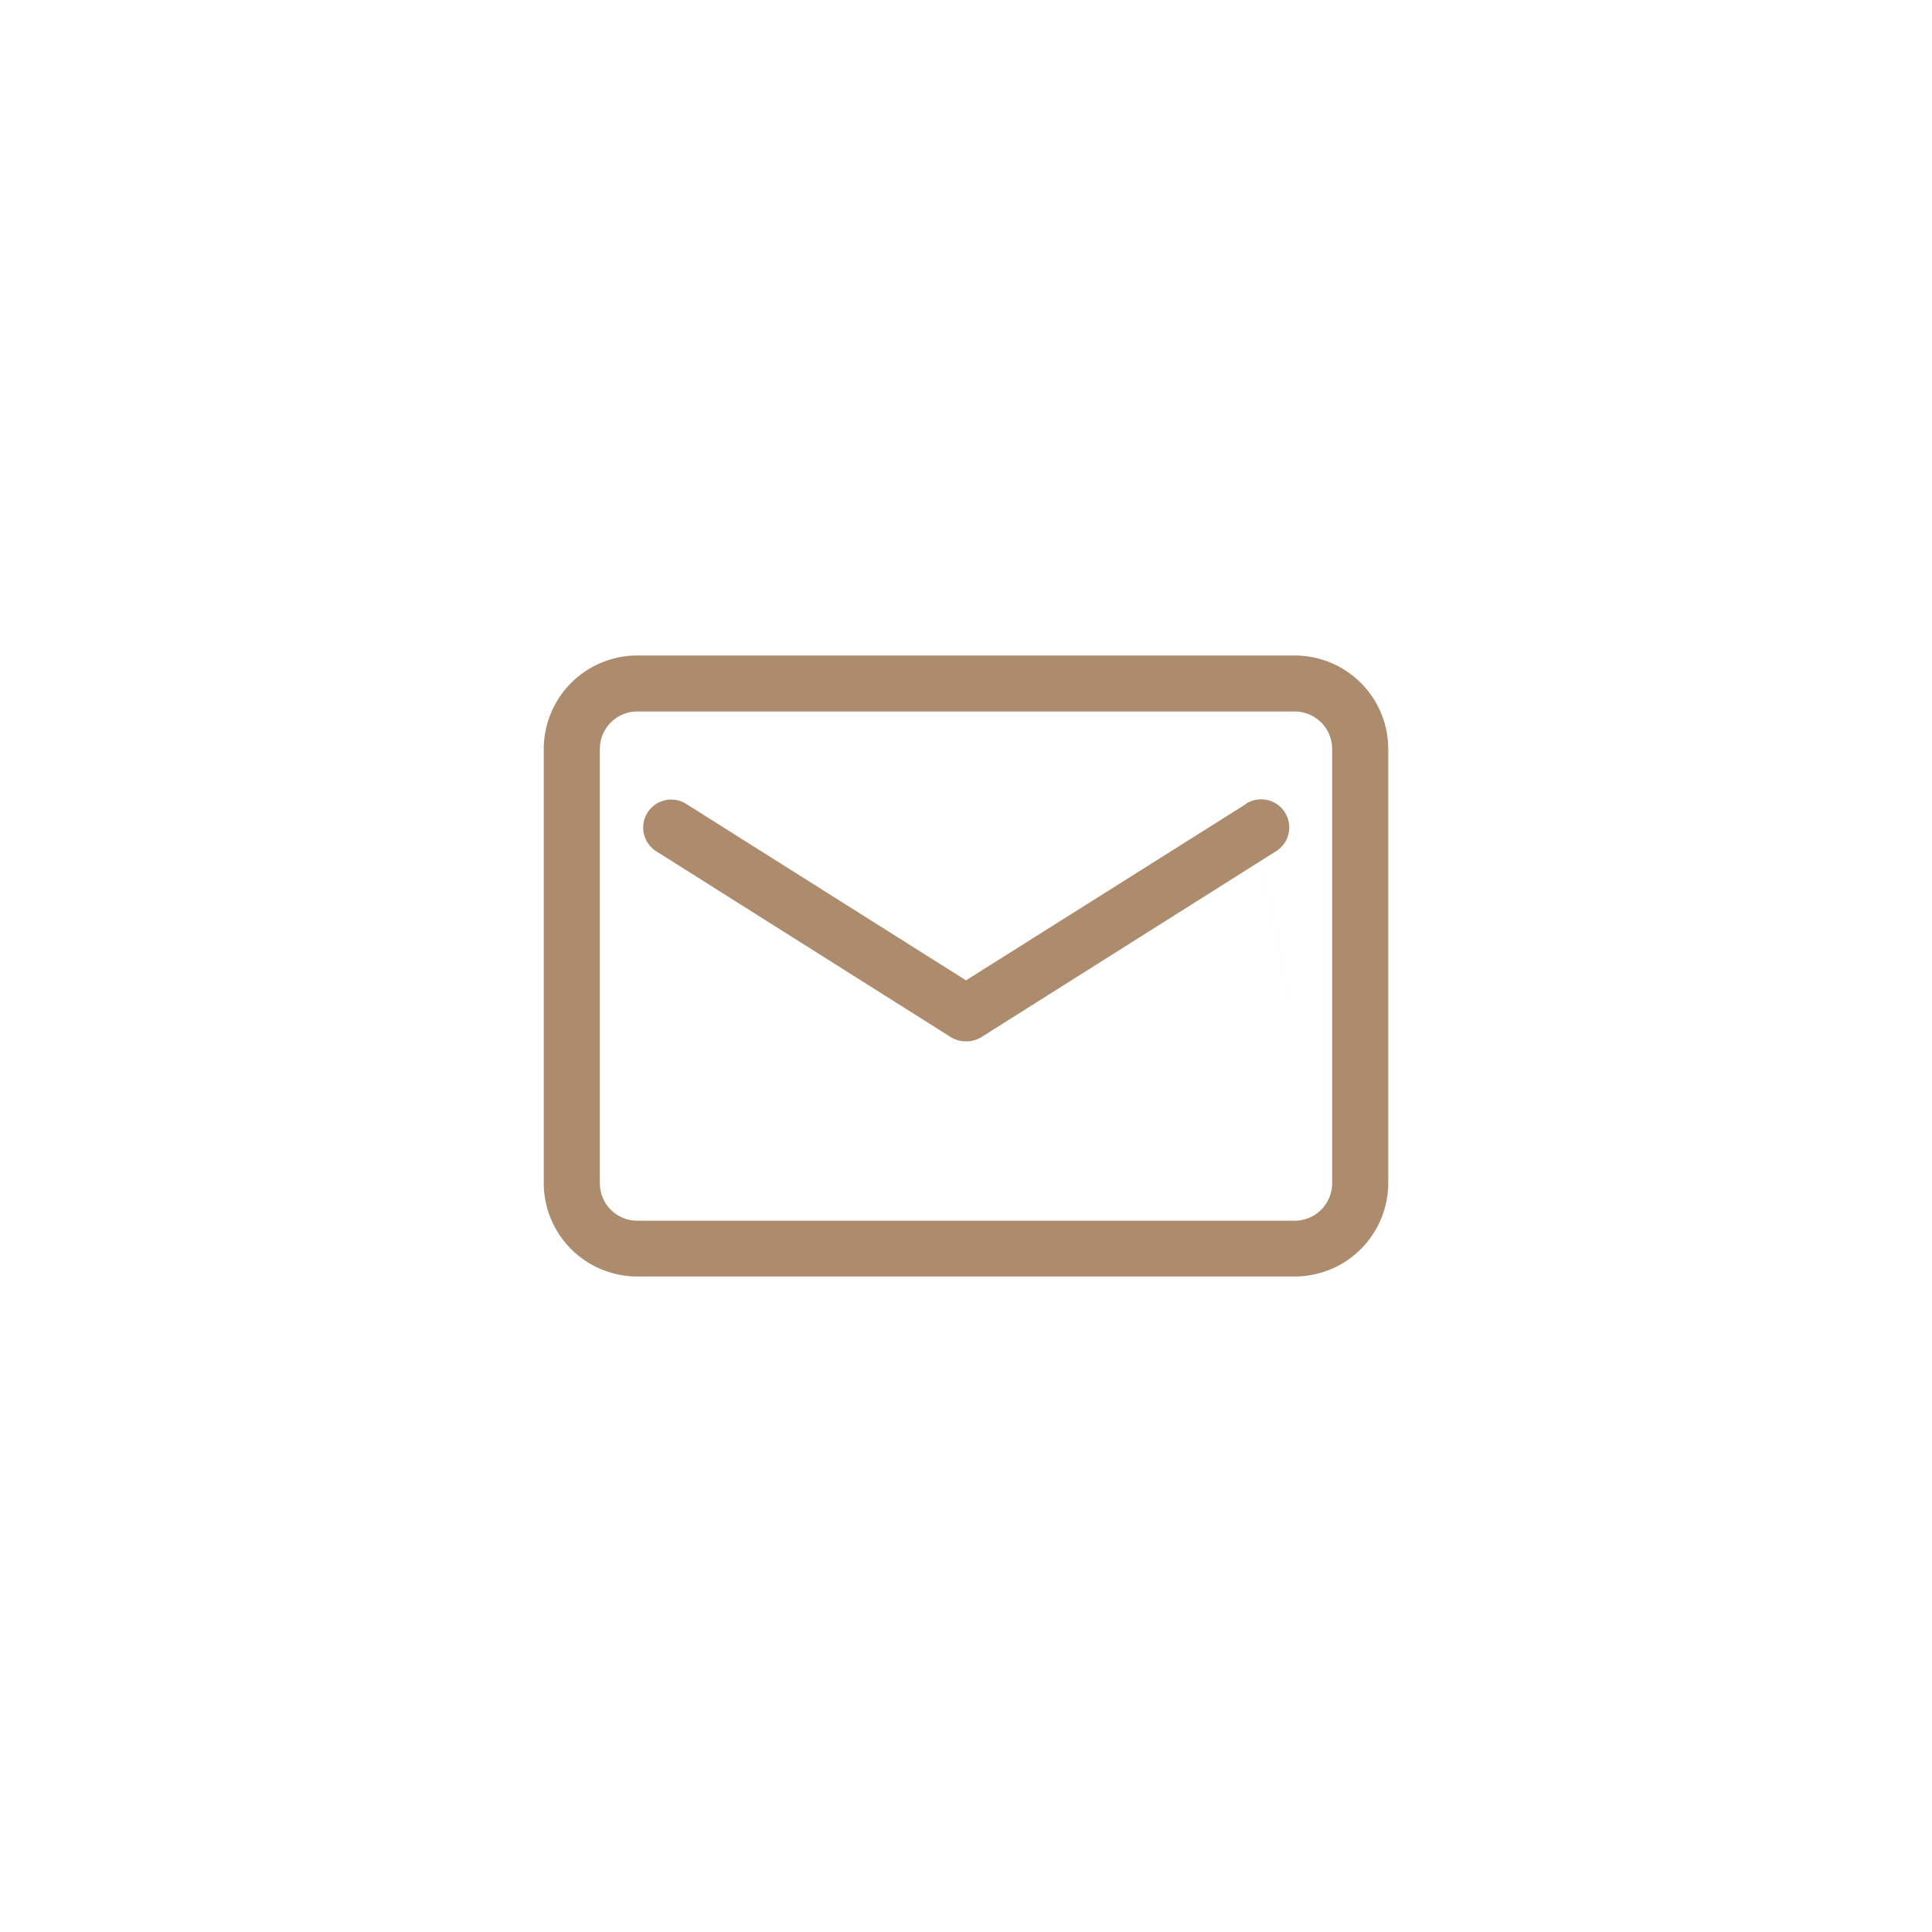 <svg xmlns="http://www.w3.org/2000/svg" width="56" height="56" viewBox="0 0 56 56">
  <defs>
    <style>
      .cls-1 {
        fill: #ac8c6c;
        fill-rule: evenodd;
      }
    </style>
  </defs>
  <path id="形状_5" data-name="形状 5" class="cls-1" d="M495.53,514H476.47a2.712,2.712,0,0,0-2.709,2.708v12.588A2.712,2.712,0,0,0,476.47,532h19.06a2.712,2.712,0,0,0,2.709-2.708V516.706A2.712,2.712,0,0,0,495.53,514h0Zm1.083,15.3a1.086,1.086,0,0,1-1.083,1.083H476.47a1.086,1.086,0,0,1-1.083-1.083V516.706a1.086,1.086,0,0,1,1.083-1.083h19.06a1.086,1.086,0,0,1,1.083,1.083v12.588Zm0,0-2.5-10.993L486,523.416l-8.111-5.115a0.812,0.812,0,1,0-.867,1.374l8.534,5.384a0.822,0.822,0,0,0,.434.125h0.027a0.816,0.816,0,0,0,.433-0.125l8.534-5.384a0.814,0.814,0,1,0-.873-1.374h0Zm0,0" transform="translate(-458 -495)"/>
</svg>
